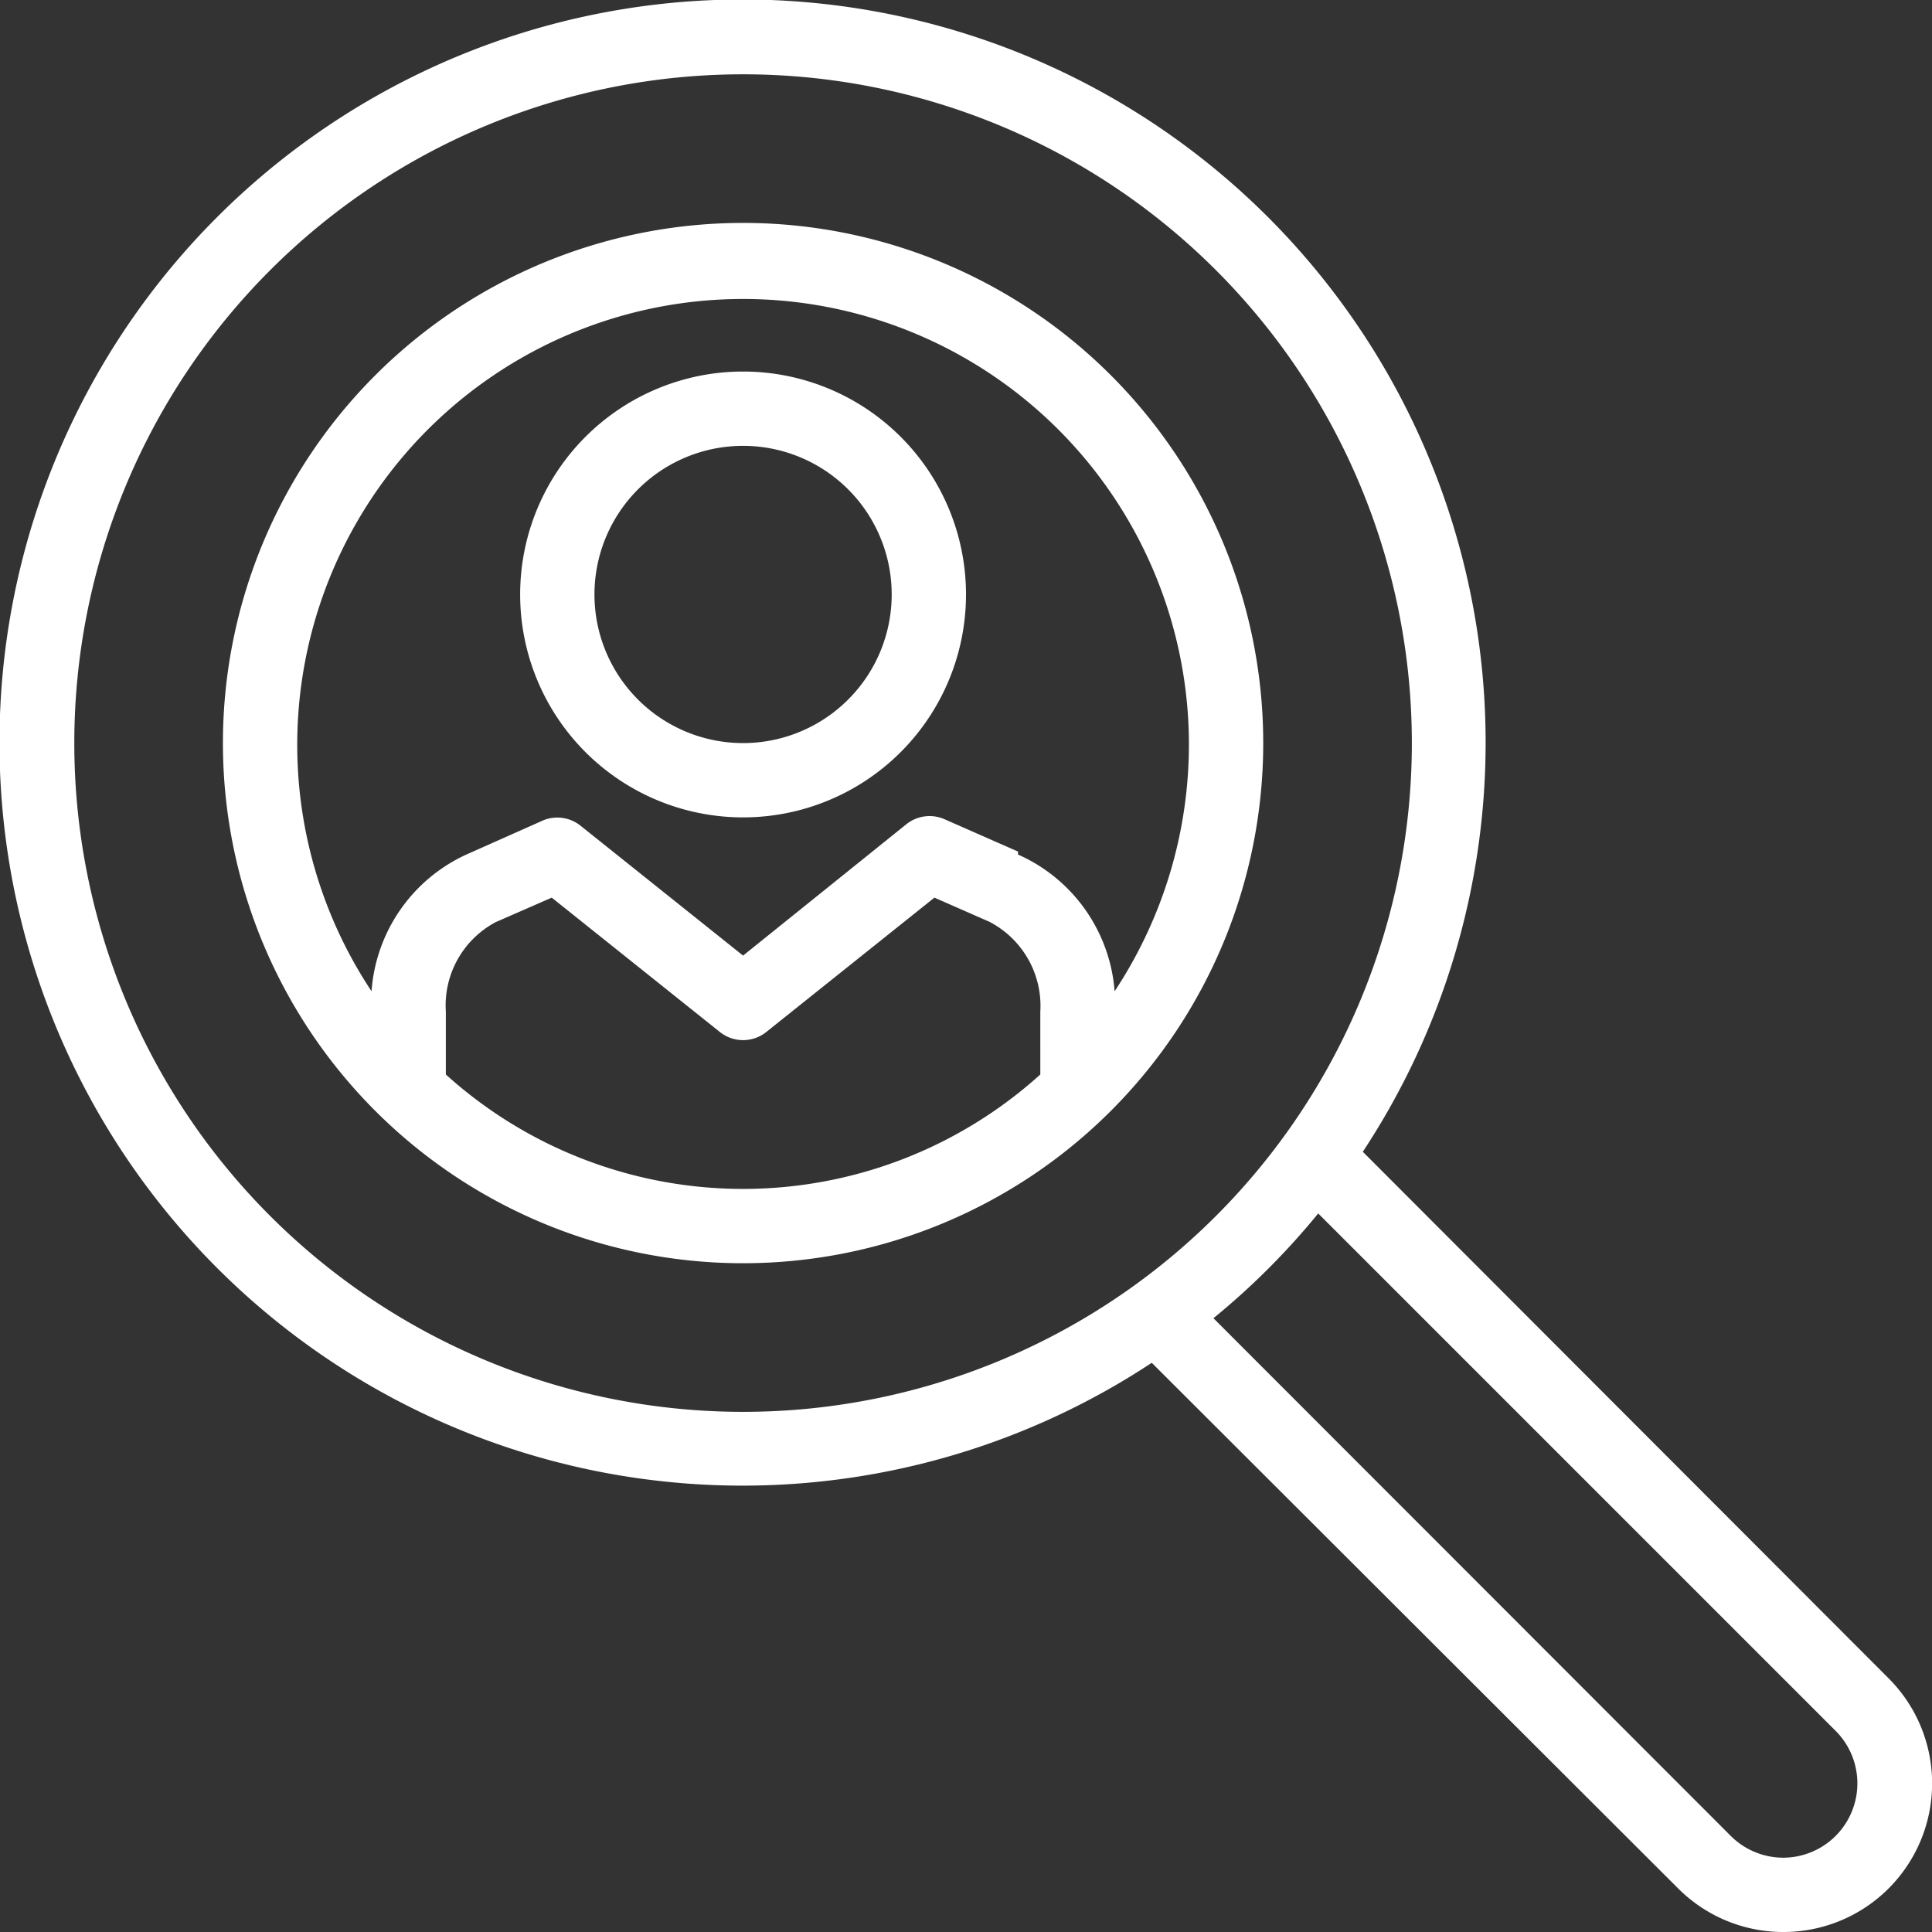 <svg xmlns="http://www.w3.org/2000/svg" viewBox="0 0 52 52"><rect x="0" y="0" width="52" height="52" fill="#333333" stroke="none"/><defs><style>.cls-1{fill:#fff;}</style></defs><title>Ресурс 1</title><g id="Слой_2" data-name="Слой 2"><g id="Icons"><path class="cls-1" d="M20,6A14,14,0,1,0,34,20,14,14,0,0,0,20,6Zm8,22.92a11.93,11.93,0,0,1-16,0V27.23a2.54,2.54,0,0,1,1.34-2.41l1.51-.66,4.53,3.62a1,1,0,0,0,1.24,0l4.53-3.62,1.48.65A2.55,2.55,0,0,1,28,27.23Zm-.6-6-2-.88a1,1,0,0,0-1,.14L20,25.72l-4.38-3.5a1,1,0,0,0-1-.14l-2,.89A4.39,4.39,0,0,0,10,26.68,12,12,0,1,1,32,20a12.05,12.05,0,0,1-2,6.68A4.39,4.39,0,0,0,27.4,23ZM48,52a4,4,0,0,0,2.83-6.83L36.68,31A20,20,0,1,0,31,36.68L45.17,50.83A4,4,0,0,0,48,52ZM20,38A18,18,0,1,1,38,20,18,18,0,0,1,20,38ZM49.41,49.41A2,2,0,0,1,48,50a2,2,0,0,1-1.42-.59L32.66,35.48a19.78,19.78,0,0,0,2.82-2.82L49.41,46.59a2,2,0,0,1,0,2.82ZM20,10a6,6,0,1,0,6,6A6,6,0,0,0,20,10Zm0,10a4,4,0,1,1,4-4A4,4,0,0,1,20,20Z"/></g></g></svg>